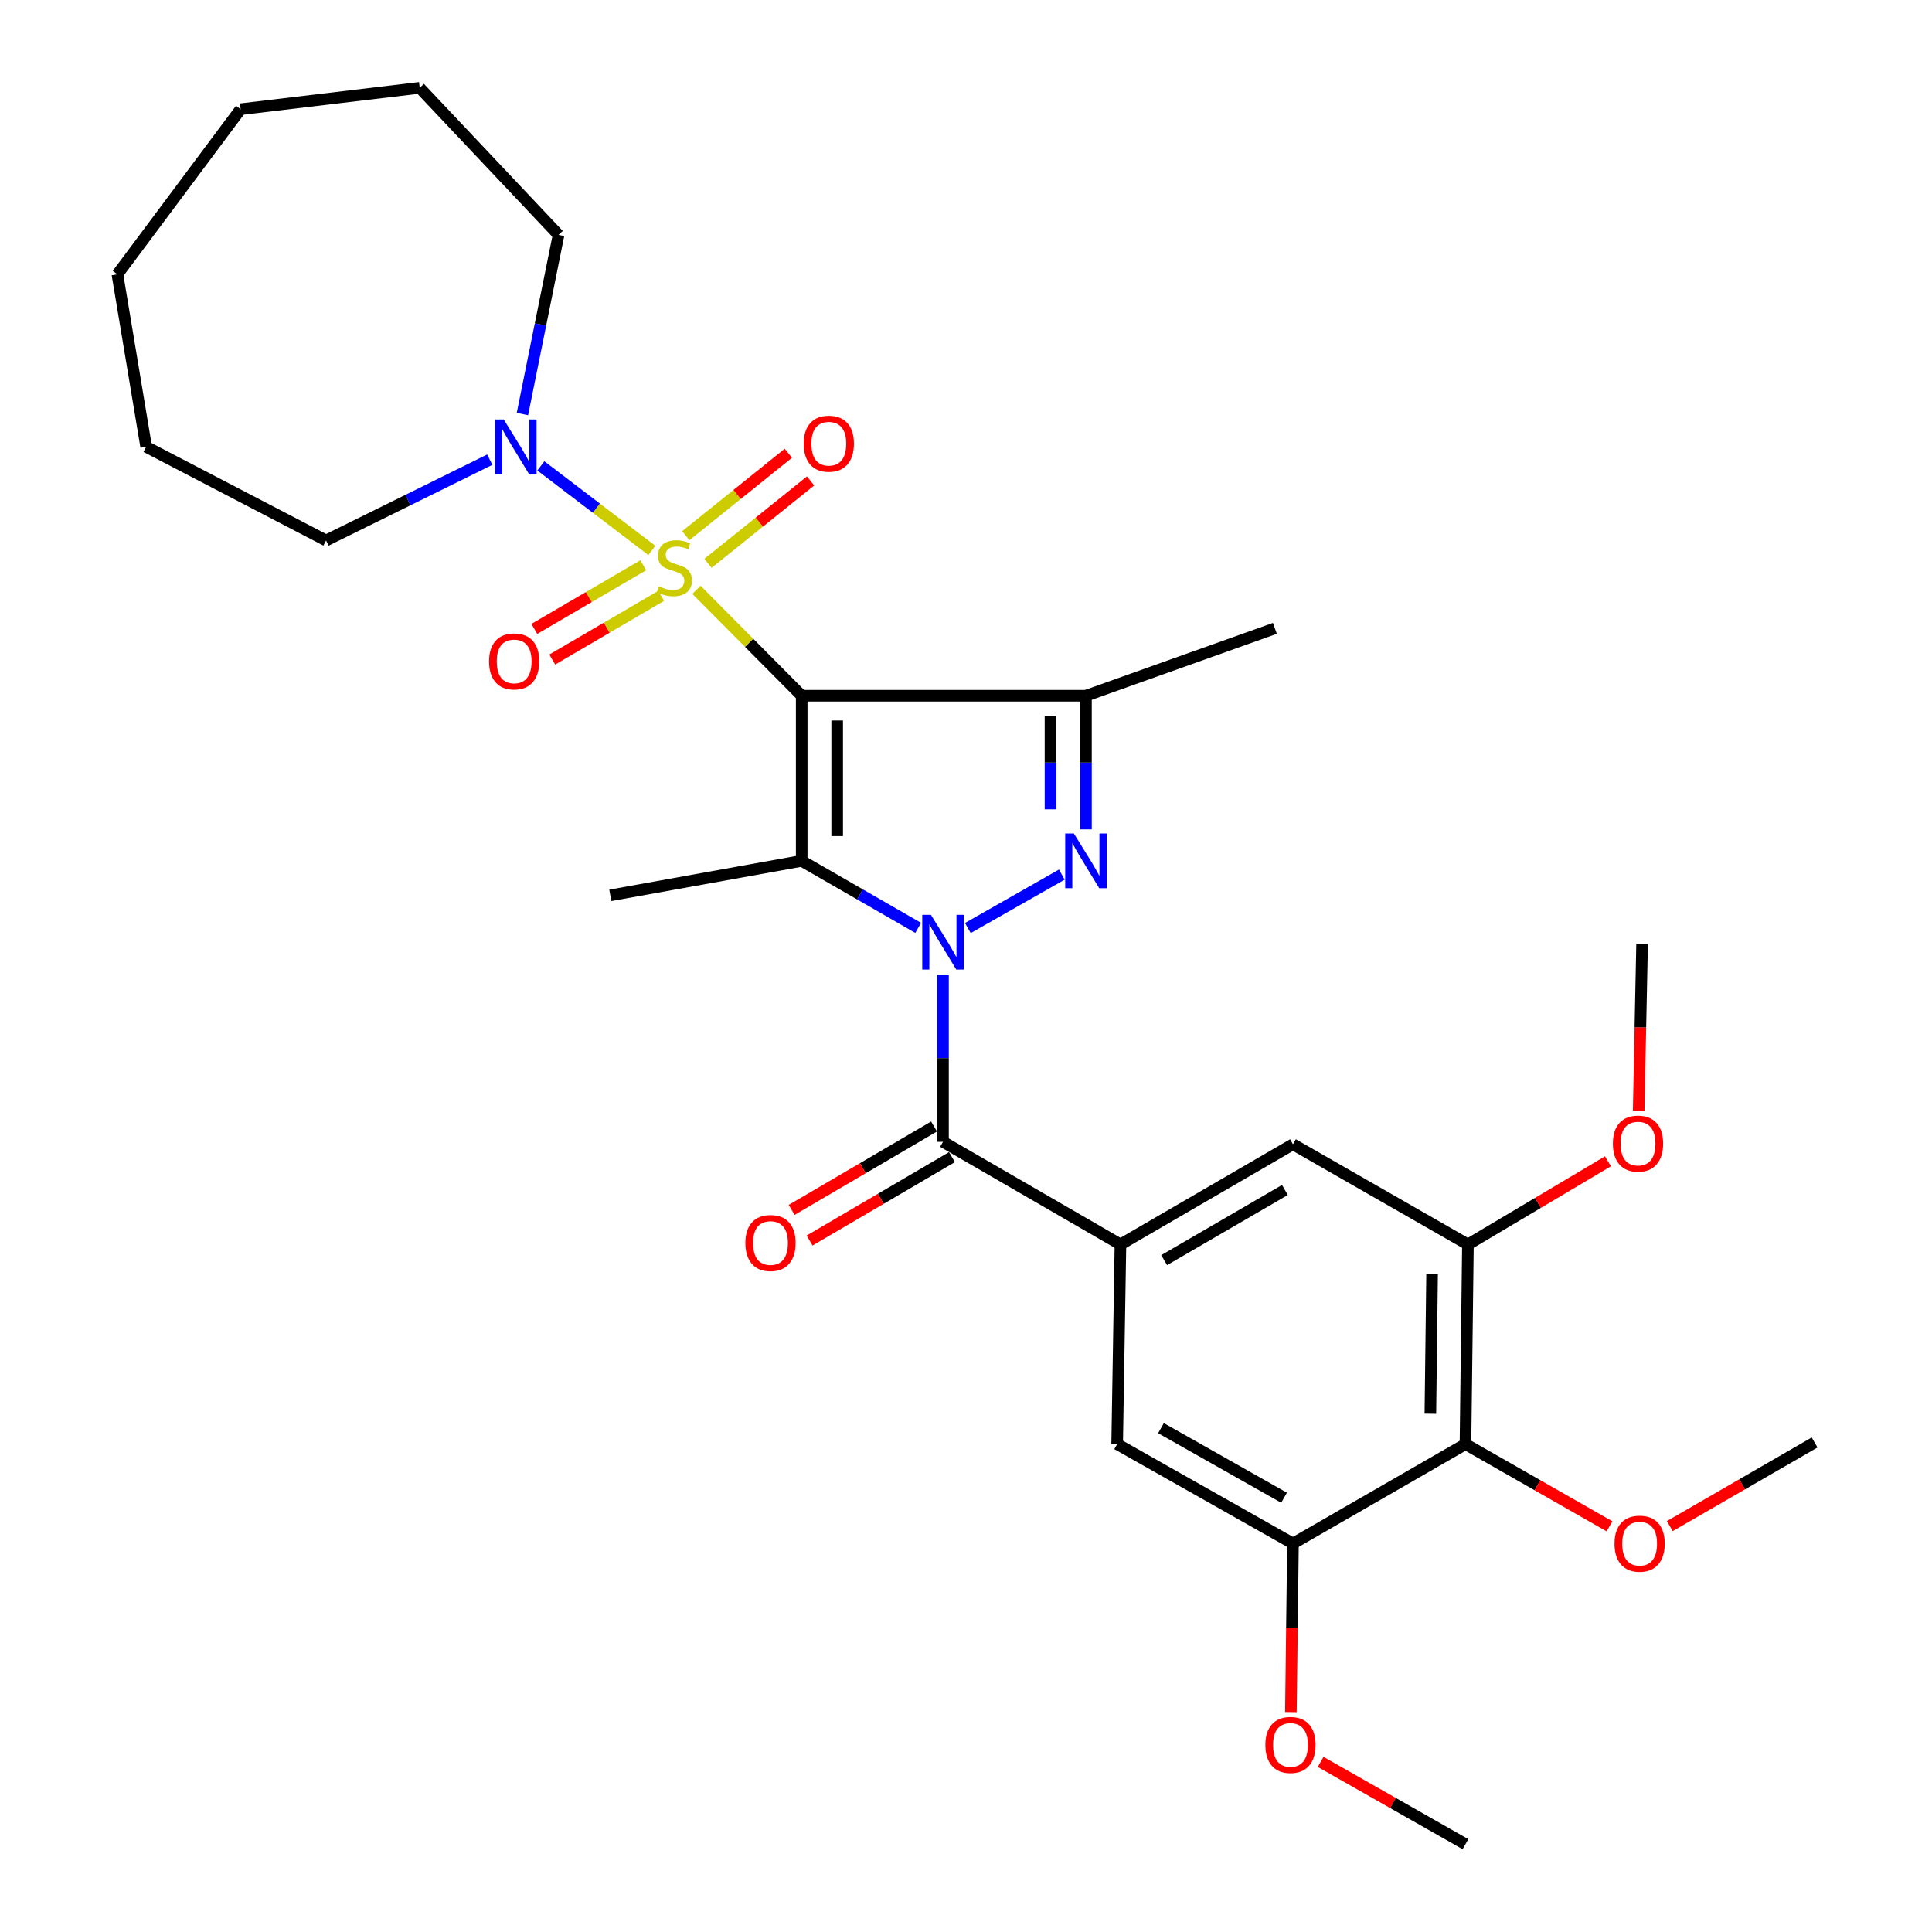 <?xml version='1.0' encoding='iso-8859-1'?>
<svg version='1.1' baseProfile='full'
              xmlns='http://www.w3.org/2000/svg'
                      xmlns:rdkit='http://www.rdkit.org/xml'
                      xmlns:xlink='http://www.w3.org/1999/xlink'
                  xml:space='preserve'
width='1000px' height='1000px' viewBox='0 0 1000 1000'>
<!-- END OF HEADER -->
<rect style='opacity:1.0;fill:#FFFFFF;stroke:none' width='1000' height='1000' x='0' y='0'> </rect>
<path class='bond-0' d='M 414.958,360.11 L 387.719,332.69' style='fill:none;fill-rule:evenodd;stroke:#000000;stroke-width:6px;stroke-linecap:butt;stroke-linejoin:miter;stroke-opacity:1' />
<path class='bond-0' d='M 387.719,332.69 L 360.48,305.27' style='fill:none;fill-rule:evenodd;stroke:#CCCC00;stroke-width:6px;stroke-linecap:butt;stroke-linejoin:miter;stroke-opacity:1' />
<path class='bond-2' d='M 414.958,360.11 L 414.958,445.58' style='fill:none;fill-rule:evenodd;stroke:#000000;stroke-width:6px;stroke-linecap:butt;stroke-linejoin:miter;stroke-opacity:1' />
<path class='bond-2' d='M 433.319,372.931 L 433.319,432.76' style='fill:none;fill-rule:evenodd;stroke:#000000;stroke-width:6px;stroke-linecap:butt;stroke-linejoin:miter;stroke-opacity:1' />
<path class='bond-4' d='M 414.958,360.11 L 562.091,360.11' style='fill:none;fill-rule:evenodd;stroke:#000000;stroke-width:6px;stroke-linecap:butt;stroke-linejoin:miter;stroke-opacity:1' />
<path class='bond-7' d='M 337.404,284.898 L 308.673,263.019' style='fill:none;fill-rule:evenodd;stroke:#CCCC00;stroke-width:6px;stroke-linecap:butt;stroke-linejoin:miter;stroke-opacity:1' />
<path class='bond-7' d='M 308.673,263.019 L 279.942,241.141' style='fill:none;fill-rule:evenodd;stroke:#0000FF;stroke-width:6px;stroke-linecap:butt;stroke-linejoin:miter;stroke-opacity:1' />
<path class='bond-13' d='M 332.948,292.563 L 304.758,309.043' style='fill:none;fill-rule:evenodd;stroke:#CCCC00;stroke-width:6px;stroke-linecap:butt;stroke-linejoin:miter;stroke-opacity:1' />
<path class='bond-13' d='M 304.758,309.043 L 276.568,325.524' style='fill:none;fill-rule:evenodd;stroke:#FF0000;stroke-width:6px;stroke-linecap:butt;stroke-linejoin:miter;stroke-opacity:1' />
<path class='bond-13' d='M 342.215,308.414 L 314.025,324.894' style='fill:none;fill-rule:evenodd;stroke:#CCCC00;stroke-width:6px;stroke-linecap:butt;stroke-linejoin:miter;stroke-opacity:1' />
<path class='bond-13' d='M 314.025,324.894 L 285.835,341.375' style='fill:none;fill-rule:evenodd;stroke:#FF0000;stroke-width:6px;stroke-linecap:butt;stroke-linejoin:miter;stroke-opacity:1' />
<path class='bond-14' d='M 366.455,291.582 L 393.004,270.257' style='fill:none;fill-rule:evenodd;stroke:#CCCC00;stroke-width:6px;stroke-linecap:butt;stroke-linejoin:miter;stroke-opacity:1' />
<path class='bond-14' d='M 393.004,270.257 L 419.553,248.932' style='fill:none;fill-rule:evenodd;stroke:#FF0000;stroke-width:6px;stroke-linecap:butt;stroke-linejoin:miter;stroke-opacity:1' />
<path class='bond-14' d='M 354.957,277.267 L 381.506,255.942' style='fill:none;fill-rule:evenodd;stroke:#CCCC00;stroke-width:6px;stroke-linecap:butt;stroke-linejoin:miter;stroke-opacity:1' />
<path class='bond-14' d='M 381.506,255.942 L 408.055,234.617' style='fill:none;fill-rule:evenodd;stroke:#FF0000;stroke-width:6px;stroke-linecap:butt;stroke-linejoin:miter;stroke-opacity:1' />
<path class='bond-1' d='M 475.246,480.273 L 445.102,462.927' style='fill:none;fill-rule:evenodd;stroke:#0000FF;stroke-width:6px;stroke-linecap:butt;stroke-linejoin:miter;stroke-opacity:1' />
<path class='bond-1' d='M 445.102,462.927 L 414.958,445.58' style='fill:none;fill-rule:evenodd;stroke:#000000;stroke-width:6px;stroke-linecap:butt;stroke-linejoin:miter;stroke-opacity:1' />
<path class='bond-5' d='M 488.096,504.411 L 488.096,547.705' style='fill:none;fill-rule:evenodd;stroke:#0000FF;stroke-width:6px;stroke-linecap:butt;stroke-linejoin:miter;stroke-opacity:1' />
<path class='bond-5' d='M 488.096,547.705 L 488.096,590.999' style='fill:none;fill-rule:evenodd;stroke:#000000;stroke-width:6px;stroke-linecap:butt;stroke-linejoin:miter;stroke-opacity:1' />
<path class='bond-30' d='M 500.964,480.348 L 549.593,452.689' style='fill:none;fill-rule:evenodd;stroke:#0000FF;stroke-width:6px;stroke-linecap:butt;stroke-linejoin:miter;stroke-opacity:1' />
<path class='bond-16' d='M 414.958,445.58 L 315.891,463.441' style='fill:none;fill-rule:evenodd;stroke:#000000;stroke-width:6px;stroke-linecap:butt;stroke-linejoin:miter;stroke-opacity:1' />
<path class='bond-3' d='M 562.091,429.283 L 562.091,394.697' style='fill:none;fill-rule:evenodd;stroke:#0000FF;stroke-width:6px;stroke-linecap:butt;stroke-linejoin:miter;stroke-opacity:1' />
<path class='bond-3' d='M 562.091,394.697 L 562.091,360.11' style='fill:none;fill-rule:evenodd;stroke:#000000;stroke-width:6px;stroke-linecap:butt;stroke-linejoin:miter;stroke-opacity:1' />
<path class='bond-3' d='M 543.73,418.907 L 543.73,394.697' style='fill:none;fill-rule:evenodd;stroke:#0000FF;stroke-width:6px;stroke-linecap:butt;stroke-linejoin:miter;stroke-opacity:1' />
<path class='bond-3' d='M 543.73,394.697 L 543.73,370.486' style='fill:none;fill-rule:evenodd;stroke:#000000;stroke-width:6px;stroke-linecap:butt;stroke-linejoin:miter;stroke-opacity:1' />
<path class='bond-18' d='M 562.091,360.11 L 659.873,325.245' style='fill:none;fill-rule:evenodd;stroke:#000000;stroke-width:6px;stroke-linecap:butt;stroke-linejoin:miter;stroke-opacity:1' />
<path class='bond-6' d='M 488.096,590.999 L 579.941,644.144' style='fill:none;fill-rule:evenodd;stroke:#000000;stroke-width:6px;stroke-linecap:butt;stroke-linejoin:miter;stroke-opacity:1' />
<path class='bond-15' d='M 483.456,583.077 L 446.607,604.661' style='fill:none;fill-rule:evenodd;stroke:#000000;stroke-width:6px;stroke-linecap:butt;stroke-linejoin:miter;stroke-opacity:1' />
<path class='bond-15' d='M 446.607,604.661 L 409.758,626.245' style='fill:none;fill-rule:evenodd;stroke:#FF0000;stroke-width:6px;stroke-linecap:butt;stroke-linejoin:miter;stroke-opacity:1' />
<path class='bond-15' d='M 492.736,598.92 L 455.887,620.505' style='fill:none;fill-rule:evenodd;stroke:#000000;stroke-width:6px;stroke-linecap:butt;stroke-linejoin:miter;stroke-opacity:1' />
<path class='bond-15' d='M 455.887,620.505 L 419.038,642.089' style='fill:none;fill-rule:evenodd;stroke:#FF0000;stroke-width:6px;stroke-linecap:butt;stroke-linejoin:miter;stroke-opacity:1' />
<path class='bond-11' d='M 579.941,644.144 L 578.238,747.475' style='fill:none;fill-rule:evenodd;stroke:#000000;stroke-width:6px;stroke-linecap:butt;stroke-linejoin:miter;stroke-opacity:1' />
<path class='bond-12' d='M 579.941,644.144 L 669.237,592.274' style='fill:none;fill-rule:evenodd;stroke:#000000;stroke-width:6px;stroke-linecap:butt;stroke-linejoin:miter;stroke-opacity:1' />
<path class='bond-12' d='M 602.558,652.24 L 665.065,615.931' style='fill:none;fill-rule:evenodd;stroke:#000000;stroke-width:6px;stroke-linecap:butt;stroke-linejoin:miter;stroke-opacity:1' />
<path class='bond-21' d='M 253.511,237.928 L 211.14,258.834' style='fill:none;fill-rule:evenodd;stroke:#0000FF;stroke-width:6px;stroke-linecap:butt;stroke-linejoin:miter;stroke-opacity:1' />
<path class='bond-21' d='M 211.14,258.834 L 168.769,279.74' style='fill:none;fill-rule:evenodd;stroke:#000000;stroke-width:6px;stroke-linecap:butt;stroke-linejoin:miter;stroke-opacity:1' />
<path class='bond-22' d='M 270.408,214.32 L 279.756,167.95' style='fill:none;fill-rule:evenodd;stroke:#0000FF;stroke-width:6px;stroke-linecap:butt;stroke-linejoin:miter;stroke-opacity:1' />
<path class='bond-22' d='M 279.756,167.95 L 289.104,121.581' style='fill:none;fill-rule:evenodd;stroke:#000000;stroke-width:6px;stroke-linecap:butt;stroke-linejoin:miter;stroke-opacity:1' />
<path class='bond-8' d='M 758.522,747.475 L 759.797,644.144' style='fill:none;fill-rule:evenodd;stroke:#000000;stroke-width:6px;stroke-linecap:butt;stroke-linejoin:miter;stroke-opacity:1' />
<path class='bond-8' d='M 740.354,731.749 L 741.246,659.417' style='fill:none;fill-rule:evenodd;stroke:#000000;stroke-width:6px;stroke-linecap:butt;stroke-linejoin:miter;stroke-opacity:1' />
<path class='bond-17' d='M 758.522,747.475 L 795.796,768.746' style='fill:none;fill-rule:evenodd;stroke:#000000;stroke-width:6px;stroke-linecap:butt;stroke-linejoin:miter;stroke-opacity:1' />
<path class='bond-17' d='M 795.796,768.746 L 833.069,790.017' style='fill:none;fill-rule:evenodd;stroke:#FF0000;stroke-width:6px;stroke-linecap:butt;stroke-linejoin:miter;stroke-opacity:1' />
<path class='bond-32' d='M 758.522,747.475 L 669.237,798.916' style='fill:none;fill-rule:evenodd;stroke:#000000;stroke-width:6px;stroke-linecap:butt;stroke-linejoin:miter;stroke-opacity:1' />
<path class='bond-9' d='M 669.237,798.916 L 578.238,747.475' style='fill:none;fill-rule:evenodd;stroke:#000000;stroke-width:6px;stroke-linecap:butt;stroke-linejoin:miter;stroke-opacity:1' />
<path class='bond-9' d='M 664.623,775.216 L 600.923,739.207' style='fill:none;fill-rule:evenodd;stroke:#000000;stroke-width:6px;stroke-linecap:butt;stroke-linejoin:miter;stroke-opacity:1' />
<path class='bond-20' d='M 669.237,798.916 L 668.699,842.543' style='fill:none;fill-rule:evenodd;stroke:#000000;stroke-width:6px;stroke-linecap:butt;stroke-linejoin:miter;stroke-opacity:1' />
<path class='bond-20' d='M 668.699,842.543 L 668.16,886.169' style='fill:none;fill-rule:evenodd;stroke:#FF0000;stroke-width:6px;stroke-linecap:butt;stroke-linejoin:miter;stroke-opacity:1' />
<path class='bond-10' d='M 759.797,644.144 L 669.237,592.274' style='fill:none;fill-rule:evenodd;stroke:#000000;stroke-width:6px;stroke-linecap:butt;stroke-linejoin:miter;stroke-opacity:1' />
<path class='bond-19' d='M 759.797,644.144 L 796.032,622.617' style='fill:none;fill-rule:evenodd;stroke:#000000;stroke-width:6px;stroke-linecap:butt;stroke-linejoin:miter;stroke-opacity:1' />
<path class='bond-19' d='M 796.032,622.617 L 832.268,601.089' style='fill:none;fill-rule:evenodd;stroke:#FF0000;stroke-width:6px;stroke-linecap:butt;stroke-linejoin:miter;stroke-opacity:1' />
<path class='bond-23' d='M 864.279,789.9 L 901.757,768.259' style='fill:none;fill-rule:evenodd;stroke:#FF0000;stroke-width:6px;stroke-linecap:butt;stroke-linejoin:miter;stroke-opacity:1' />
<path class='bond-23' d='M 901.757,768.259 L 939.234,746.618' style='fill:none;fill-rule:evenodd;stroke:#000000;stroke-width:6px;stroke-linecap:butt;stroke-linejoin:miter;stroke-opacity:1' />
<path class='bond-24' d='M 848.173,574.942 L 849.056,531.733' style='fill:none;fill-rule:evenodd;stroke:#FF0000;stroke-width:6px;stroke-linecap:butt;stroke-linejoin:miter;stroke-opacity:1' />
<path class='bond-24' d='M 849.056,531.733 L 849.939,488.524' style='fill:none;fill-rule:evenodd;stroke:#000000;stroke-width:6px;stroke-linecap:butt;stroke-linejoin:miter;stroke-opacity:1' />
<path class='bond-25' d='M 683.556,911.958 L 721.039,933.252' style='fill:none;fill-rule:evenodd;stroke:#FF0000;stroke-width:6px;stroke-linecap:butt;stroke-linejoin:miter;stroke-opacity:1' />
<path class='bond-25' d='M 721.039,933.252 L 758.522,954.545' style='fill:none;fill-rule:evenodd;stroke:#000000;stroke-width:6px;stroke-linecap:butt;stroke-linejoin:miter;stroke-opacity:1' />
<path class='bond-26' d='M 168.769,279.74 L 75.658,231.277' style='fill:none;fill-rule:evenodd;stroke:#000000;stroke-width:6px;stroke-linecap:butt;stroke-linejoin:miter;stroke-opacity:1' />
<path class='bond-27' d='M 289.104,121.581 L 217.242,45.455' style='fill:none;fill-rule:evenodd;stroke:#000000;stroke-width:6px;stroke-linecap:butt;stroke-linejoin:miter;stroke-opacity:1' />
<path class='bond-28' d='M 75.658,231.277 L 60.766,141.992' style='fill:none;fill-rule:evenodd;stroke:#000000;stroke-width:6px;stroke-linecap:butt;stroke-linejoin:miter;stroke-opacity:1' />
<path class='bond-29' d='M 217.242,45.455 L 124.549,56.522' style='fill:none;fill-rule:evenodd;stroke:#000000;stroke-width:6px;stroke-linecap:butt;stroke-linejoin:miter;stroke-opacity:1' />
<path class='bond-31' d='M 60.766,141.992 L 124.549,56.522' style='fill:none;fill-rule:evenodd;stroke:#000000;stroke-width:6px;stroke-linecap:butt;stroke-linejoin:miter;stroke-opacity:1' />
<path  class='atom-1' d='M 341.063 303.496
Q 341.383 303.616, 342.703 304.176
Q 344.023 304.736, 345.463 305.096
Q 346.943 305.416, 348.383 305.416
Q 351.063 305.416, 352.623 304.136
Q 354.183 302.816, 354.183 300.536
Q 354.183 298.976, 353.383 298.016
Q 352.623 297.056, 351.423 296.536
Q 350.223 296.016, 348.223 295.416
Q 345.703 294.656, 344.183 293.936
Q 342.703 293.216, 341.623 291.696
Q 340.583 290.176, 340.583 287.616
Q 340.583 284.056, 342.983 281.856
Q 345.423 279.656, 350.223 279.656
Q 353.503 279.656, 357.223 281.216
L 356.303 284.296
Q 352.903 282.896, 350.343 282.896
Q 347.583 282.896, 346.063 284.056
Q 344.543 285.176, 344.583 287.136
Q 344.583 288.656, 345.343 289.576
Q 346.143 290.496, 347.263 291.016
Q 348.423 291.536, 350.343 292.136
Q 352.903 292.936, 354.423 293.736
Q 355.943 294.536, 357.023 296.176
Q 358.143 297.776, 358.143 300.536
Q 358.143 304.456, 355.503 306.576
Q 352.903 308.656, 348.543 308.656
Q 346.023 308.656, 344.103 308.096
Q 342.223 307.576, 339.983 306.656
L 341.063 303.496
' fill='#CCCC00'/>
<path  class='atom-2' d='M 481.836 473.508
L 491.116 488.508
Q 492.036 489.988, 493.516 492.668
Q 494.996 495.348, 495.076 495.508
L 495.076 473.508
L 498.836 473.508
L 498.836 501.828
L 494.956 501.828
L 484.996 485.428
Q 483.836 483.508, 482.596 481.308
Q 481.396 479.108, 481.036 478.428
L 481.036 501.828
L 477.356 501.828
L 477.356 473.508
L 481.836 473.508
' fill='#0000FF'/>
<path  class='atom-4' d='M 555.831 431.42
L 565.111 446.42
Q 566.031 447.9, 567.511 450.58
Q 568.991 453.26, 569.071 453.42
L 569.071 431.42
L 572.831 431.42
L 572.831 459.74
L 568.951 459.74
L 558.991 443.34
Q 557.831 441.42, 556.591 439.22
Q 555.391 437.02, 555.031 436.34
L 555.031 459.74
L 551.351 459.74
L 551.351 431.42
L 555.831 431.42
' fill='#0000FF'/>
<path  class='atom-8' d='M 260.729 217.117
L 270.009 232.117
Q 270.929 233.597, 272.409 236.277
Q 273.889 238.957, 273.969 239.117
L 273.969 217.117
L 277.729 217.117
L 277.729 245.437
L 273.849 245.437
L 263.889 229.037
Q 262.729 227.117, 261.489 224.917
Q 260.289 222.717, 259.929 222.037
L 259.929 245.437
L 256.249 245.437
L 256.249 217.117
L 260.729 217.117
' fill='#0000FF'/>
<path  class='atom-14' d='M 253.133 342.339
Q 253.133 335.539, 256.493 331.739
Q 259.853 327.939, 266.133 327.939
Q 272.413 327.939, 275.773 331.739
Q 279.133 335.539, 279.133 342.339
Q 279.133 349.219, 275.733 353.139
Q 272.333 357.019, 266.133 357.019
Q 259.893 357.019, 256.493 353.139
Q 253.133 349.259, 253.133 342.339
M 266.133 353.819
Q 270.453 353.819, 272.773 350.939
Q 275.133 348.019, 275.133 342.339
Q 275.133 336.779, 272.773 333.979
Q 270.453 331.139, 266.133 331.139
Q 261.813 331.139, 259.453 333.939
Q 257.133 336.739, 257.133 342.339
Q 257.133 348.059, 259.453 350.939
Q 261.813 353.819, 266.133 353.819
' fill='#FF0000'/>
<path  class='atom-15' d='M 415.994 229.654
Q 415.994 222.854, 419.354 219.054
Q 422.714 215.254, 428.994 215.254
Q 435.274 215.254, 438.634 219.054
Q 441.994 222.854, 441.994 229.654
Q 441.994 236.534, 438.594 240.454
Q 435.194 244.334, 428.994 244.334
Q 422.754 244.334, 419.354 240.454
Q 415.994 236.574, 415.994 229.654
M 428.994 241.134
Q 433.314 241.134, 435.634 238.254
Q 437.994 235.334, 437.994 229.654
Q 437.994 224.094, 435.634 221.294
Q 433.314 218.454, 428.994 218.454
Q 424.674 218.454, 422.314 221.254
Q 419.994 224.054, 419.994 229.654
Q 419.994 235.374, 422.314 238.254
Q 424.674 241.134, 428.994 241.134
' fill='#FF0000'/>
<path  class='atom-16' d='M 385.811 643.377
Q 385.811 636.577, 389.171 632.777
Q 392.531 628.977, 398.811 628.977
Q 405.091 628.977, 408.451 632.777
Q 411.811 636.577, 411.811 643.377
Q 411.811 650.257, 408.411 654.177
Q 405.011 658.057, 398.811 658.057
Q 392.571 658.057, 389.171 654.177
Q 385.811 650.297, 385.811 643.377
M 398.811 654.857
Q 403.131 654.857, 405.451 651.977
Q 407.811 649.057, 407.811 643.377
Q 407.811 637.817, 405.451 635.017
Q 403.131 632.177, 398.811 632.177
Q 394.491 632.177, 392.131 634.977
Q 389.811 637.777, 389.811 643.377
Q 389.811 649.097, 392.131 651.977
Q 394.491 654.857, 398.811 654.857
' fill='#FF0000'/>
<path  class='atom-18' d='M 835.664 798.996
Q 835.664 792.196, 839.024 788.396
Q 842.384 784.596, 848.664 784.596
Q 854.944 784.596, 858.304 788.396
Q 861.664 792.196, 861.664 798.996
Q 861.664 805.876, 858.264 809.796
Q 854.864 813.676, 848.664 813.676
Q 842.424 813.676, 839.024 809.796
Q 835.664 805.916, 835.664 798.996
M 848.664 810.476
Q 852.984 810.476, 855.304 807.596
Q 857.664 804.676, 857.664 798.996
Q 857.664 793.436, 855.304 790.636
Q 852.984 787.796, 848.664 787.796
Q 844.344 787.796, 841.984 790.596
Q 839.664 793.396, 839.664 798.996
Q 839.664 804.716, 841.984 807.596
Q 844.344 810.476, 848.664 810.476
' fill='#FF0000'/>
<path  class='atom-20' d='M 834.828 591.925
Q 834.828 585.125, 838.188 581.325
Q 841.548 577.525, 847.828 577.525
Q 854.108 577.525, 857.468 581.325
Q 860.828 585.125, 860.828 591.925
Q 860.828 598.805, 857.428 602.725
Q 854.028 606.605, 847.828 606.605
Q 841.588 606.605, 838.188 602.725
Q 834.828 598.845, 834.828 591.925
M 847.828 603.405
Q 852.148 603.405, 854.468 600.525
Q 856.828 597.605, 856.828 591.925
Q 856.828 586.365, 854.468 583.565
Q 852.148 580.725, 847.828 580.725
Q 843.508 580.725, 841.148 583.525
Q 838.828 586.325, 838.828 591.925
Q 838.828 597.645, 841.148 600.525
Q 843.508 603.405, 847.828 603.405
' fill='#FF0000'/>
<path  class='atom-21' d='M 654.952 903.174
Q 654.952 896.374, 658.312 892.574
Q 661.672 888.774, 667.952 888.774
Q 674.232 888.774, 677.592 892.574
Q 680.952 896.374, 680.952 903.174
Q 680.952 910.054, 677.552 913.974
Q 674.152 917.854, 667.952 917.854
Q 661.712 917.854, 658.312 913.974
Q 654.952 910.094, 654.952 903.174
M 667.952 914.654
Q 672.272 914.654, 674.592 911.774
Q 676.952 908.854, 676.952 903.174
Q 676.952 897.614, 674.592 894.814
Q 672.272 891.974, 667.952 891.974
Q 663.632 891.974, 661.272 894.774
Q 658.952 897.574, 658.952 903.174
Q 658.952 908.894, 661.272 911.774
Q 663.632 914.654, 667.952 914.654
' fill='#FF0000'/>
</svg>
